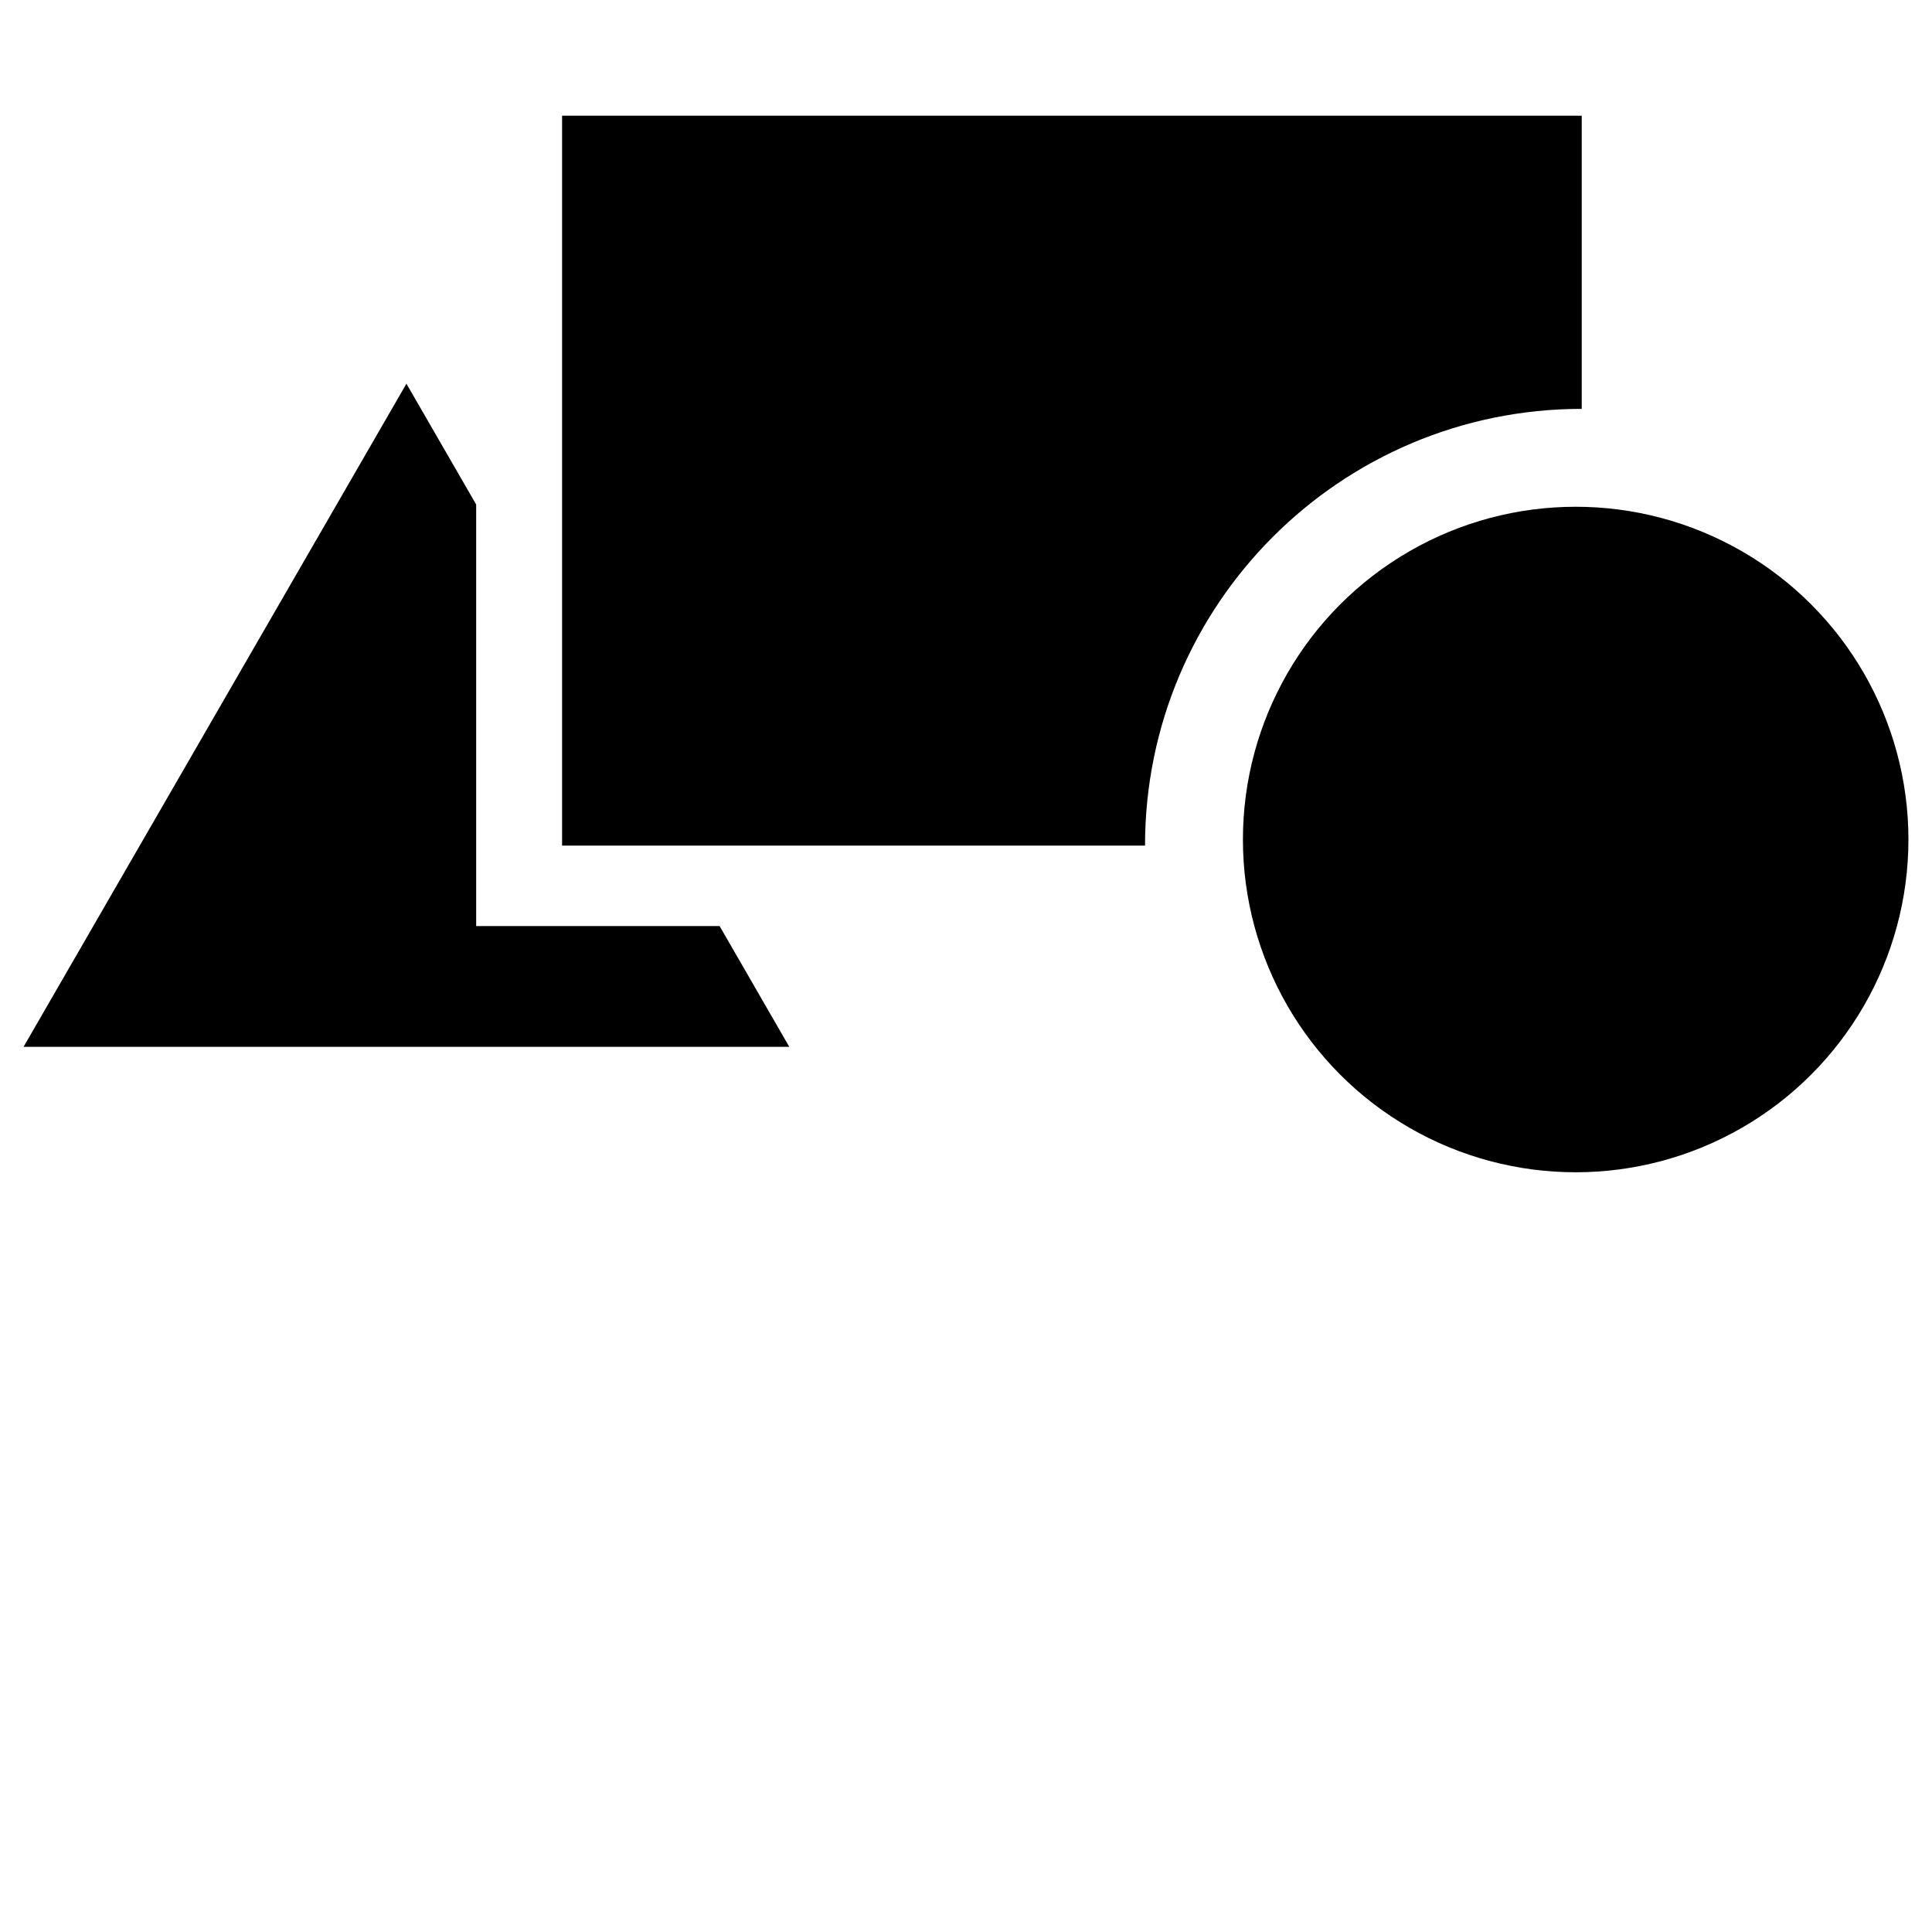 <!DOCTYPE svg PUBLIC "-//W3C//DTD SVG 1.1//EN" "http://www.w3.org/Graphics/SVG/1.1/DTD/svg11.dtd">
<svg version="1.1" xmlns="http://www.w3.org/2000/svg" xmlns:xlink="http://www.w3.org/1999/xlink" viewBox="0 0 30 30">
        <g id='shapes'>
            <circle cx="24.467" cy="13.036" r="5.167"/>
            <path d="M24.561,6.349V1.797H8.728V13.13h9.052C17.78,9.385,20.816,6.349,24.561,6.349z"/>
            <polygon points="7.394,14.38 7.394,7.834 6.311,5.958 0.366,16.255 12.256,16.255 11.174,14.38    "/>
        </g>
</svg>
